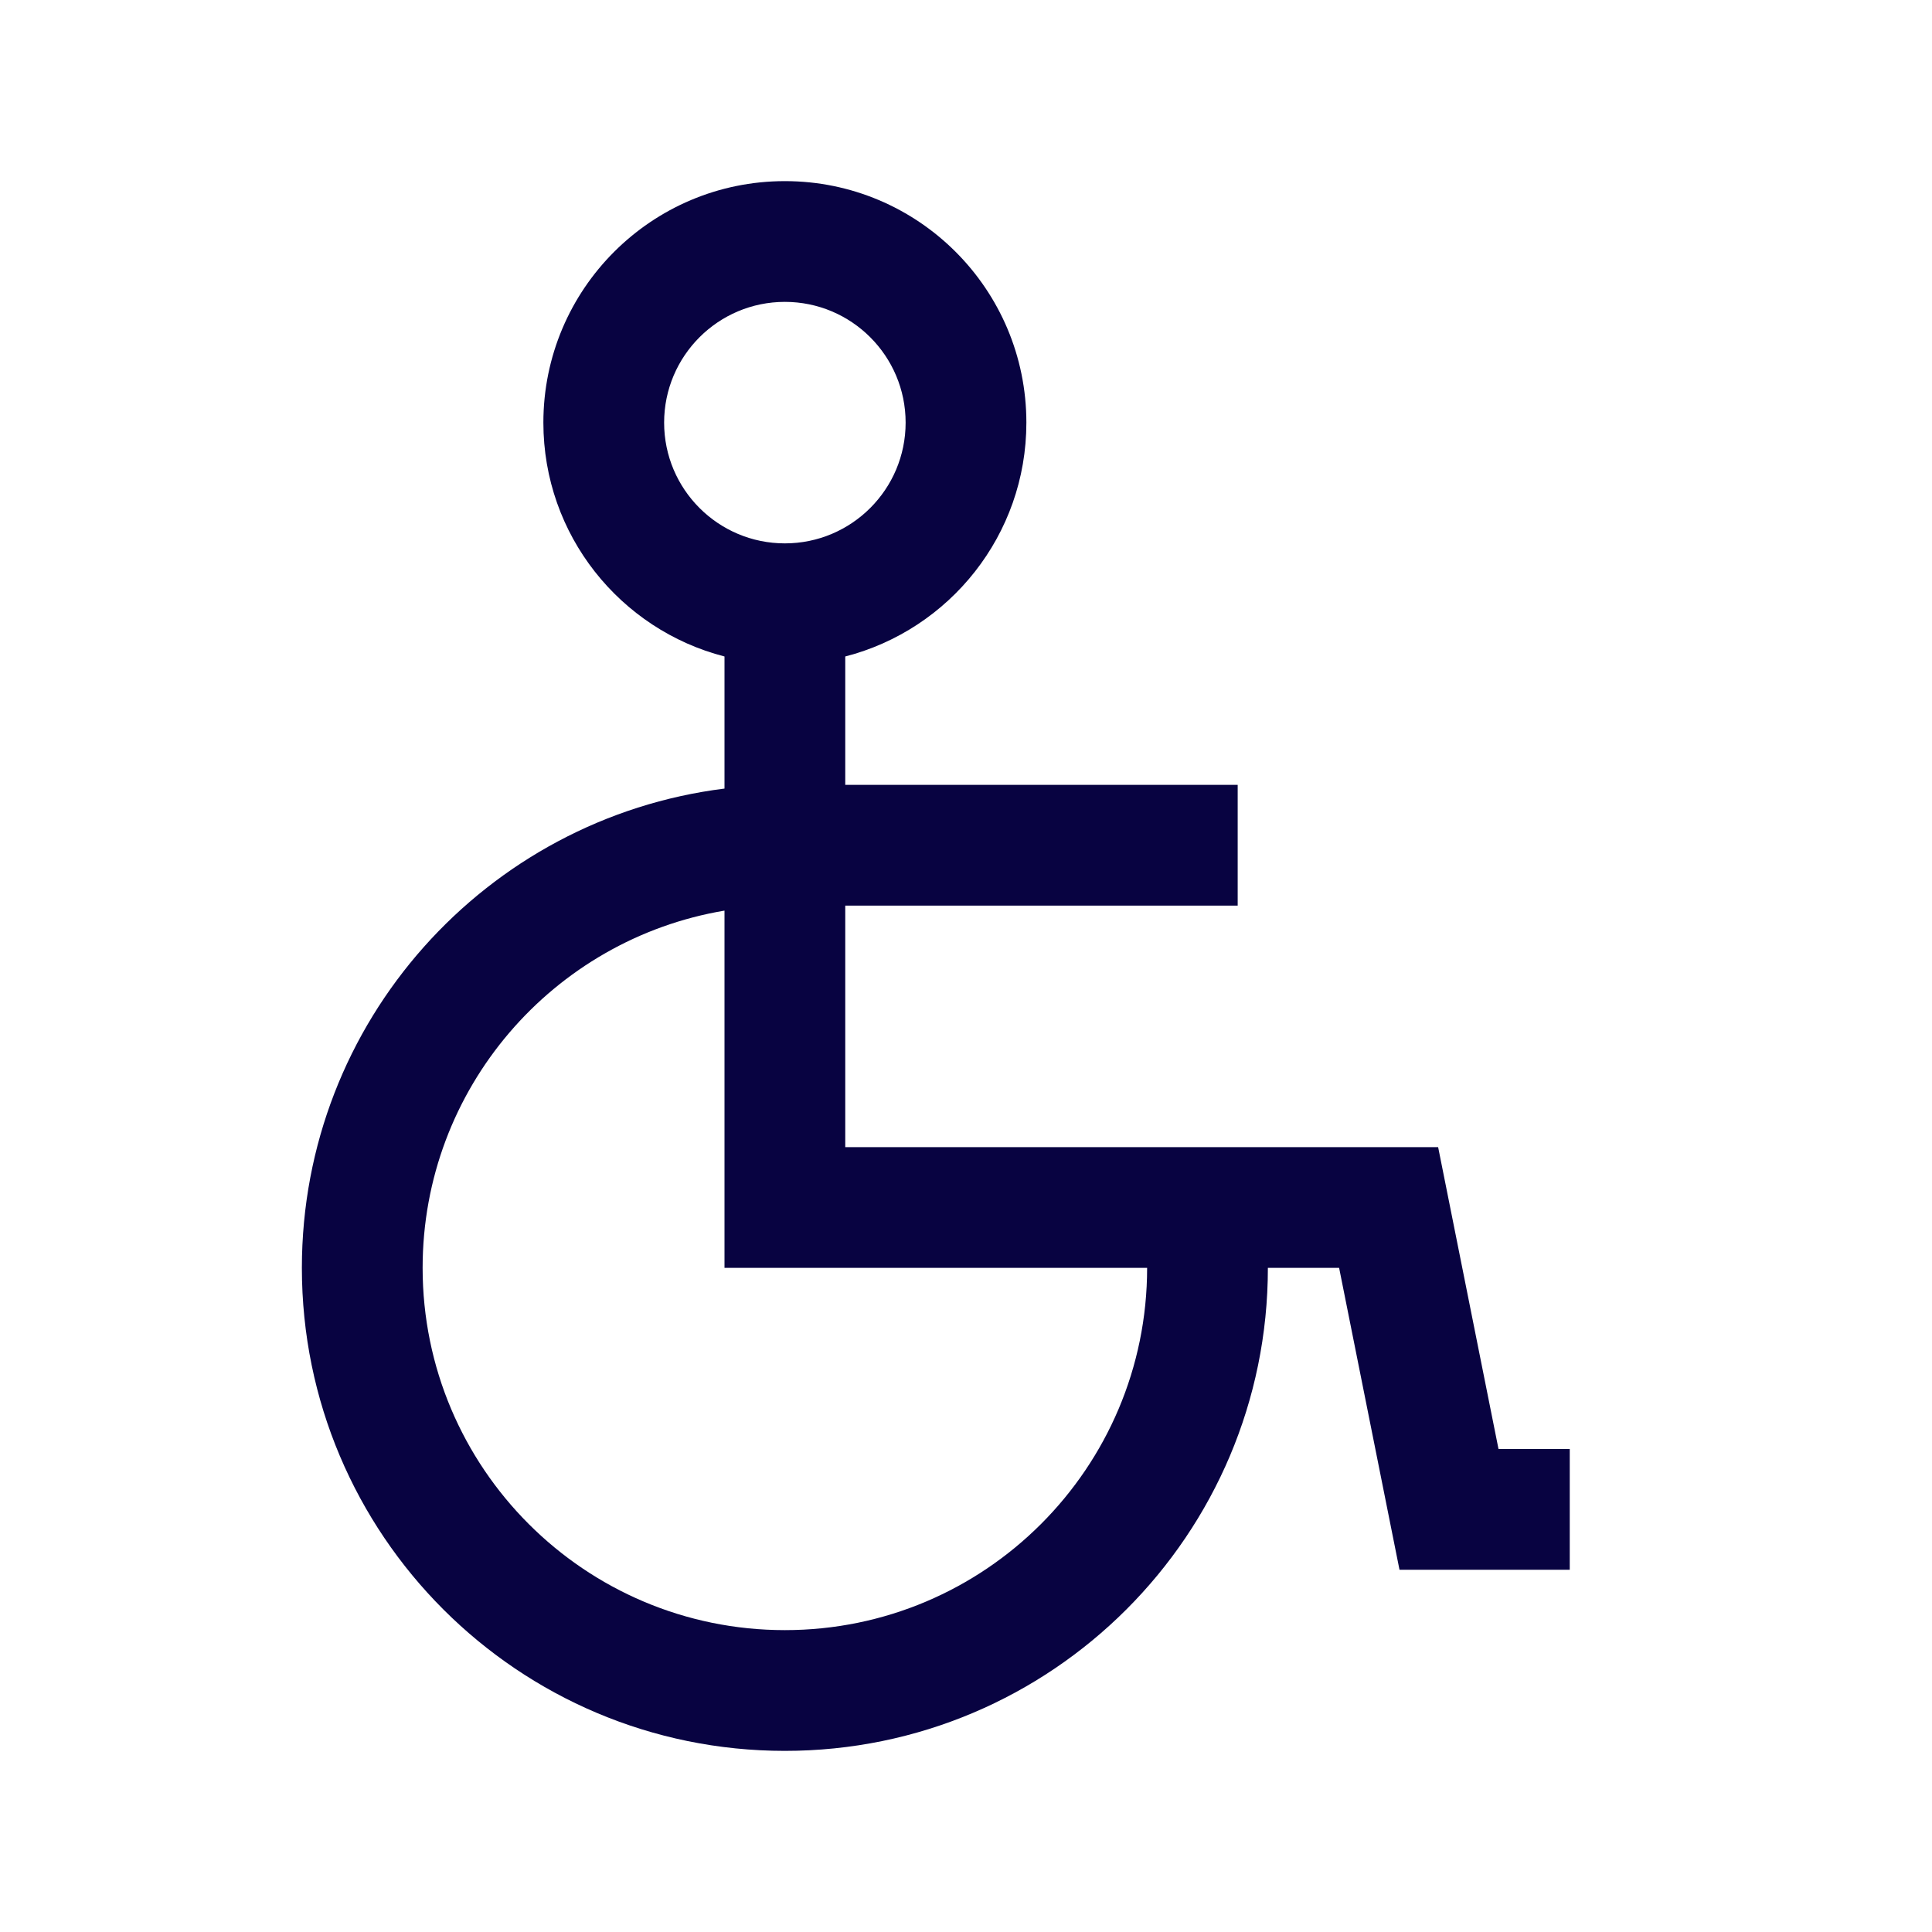 <?xml version="1.0" encoding="utf-8"?><!-- Uploaded to: SVG Repo, www.svgrepo.com, Generator: SVG Repo Mixer Tools -->
<svg width="800px" height="800px" viewBox="0 0 24 24" fill="none" xmlns="http://www.w3.org/2000/svg">
<path fill-rule="evenodd" clip-rule="evenodd" d="M11.25 5.25C11.25 6.078 10.578 6.75 9.75 6.75C8.922 6.75 8.25 6.078 8.25 5.25C8.25 4.422 8.922 3.75 9.75 3.75C10.578 3.75 11.25 4.422 11.25 5.25ZM12.75 5.25C12.75 6.648 11.794 7.822 10.5 8.155V9.75H15.375V11.25H10.5V14.25H17.865L18.615 18H19.5V19.5H17.385L16.635 15.75H15.75C15.75 19.064 13.064 21.75 9.75 21.75C6.436 21.75 3.75 19.064 3.75 15.75C3.75 12.69 6.04 10.165 9 9.796V8.155C7.706 7.822 6.75 6.648 6.75 5.25C6.75 3.593 8.093 2.25 9.75 2.25C11.407 2.25 12.75 3.593 12.75 5.25ZM9 15.75H14.25C14.25 18.235 12.235 20.25 9.75 20.25C7.265 20.25 5.25 18.235 5.25 15.75C5.25 13.52 6.872 11.669 9 11.312V15.75Z" fill="#080341"/>
</svg>